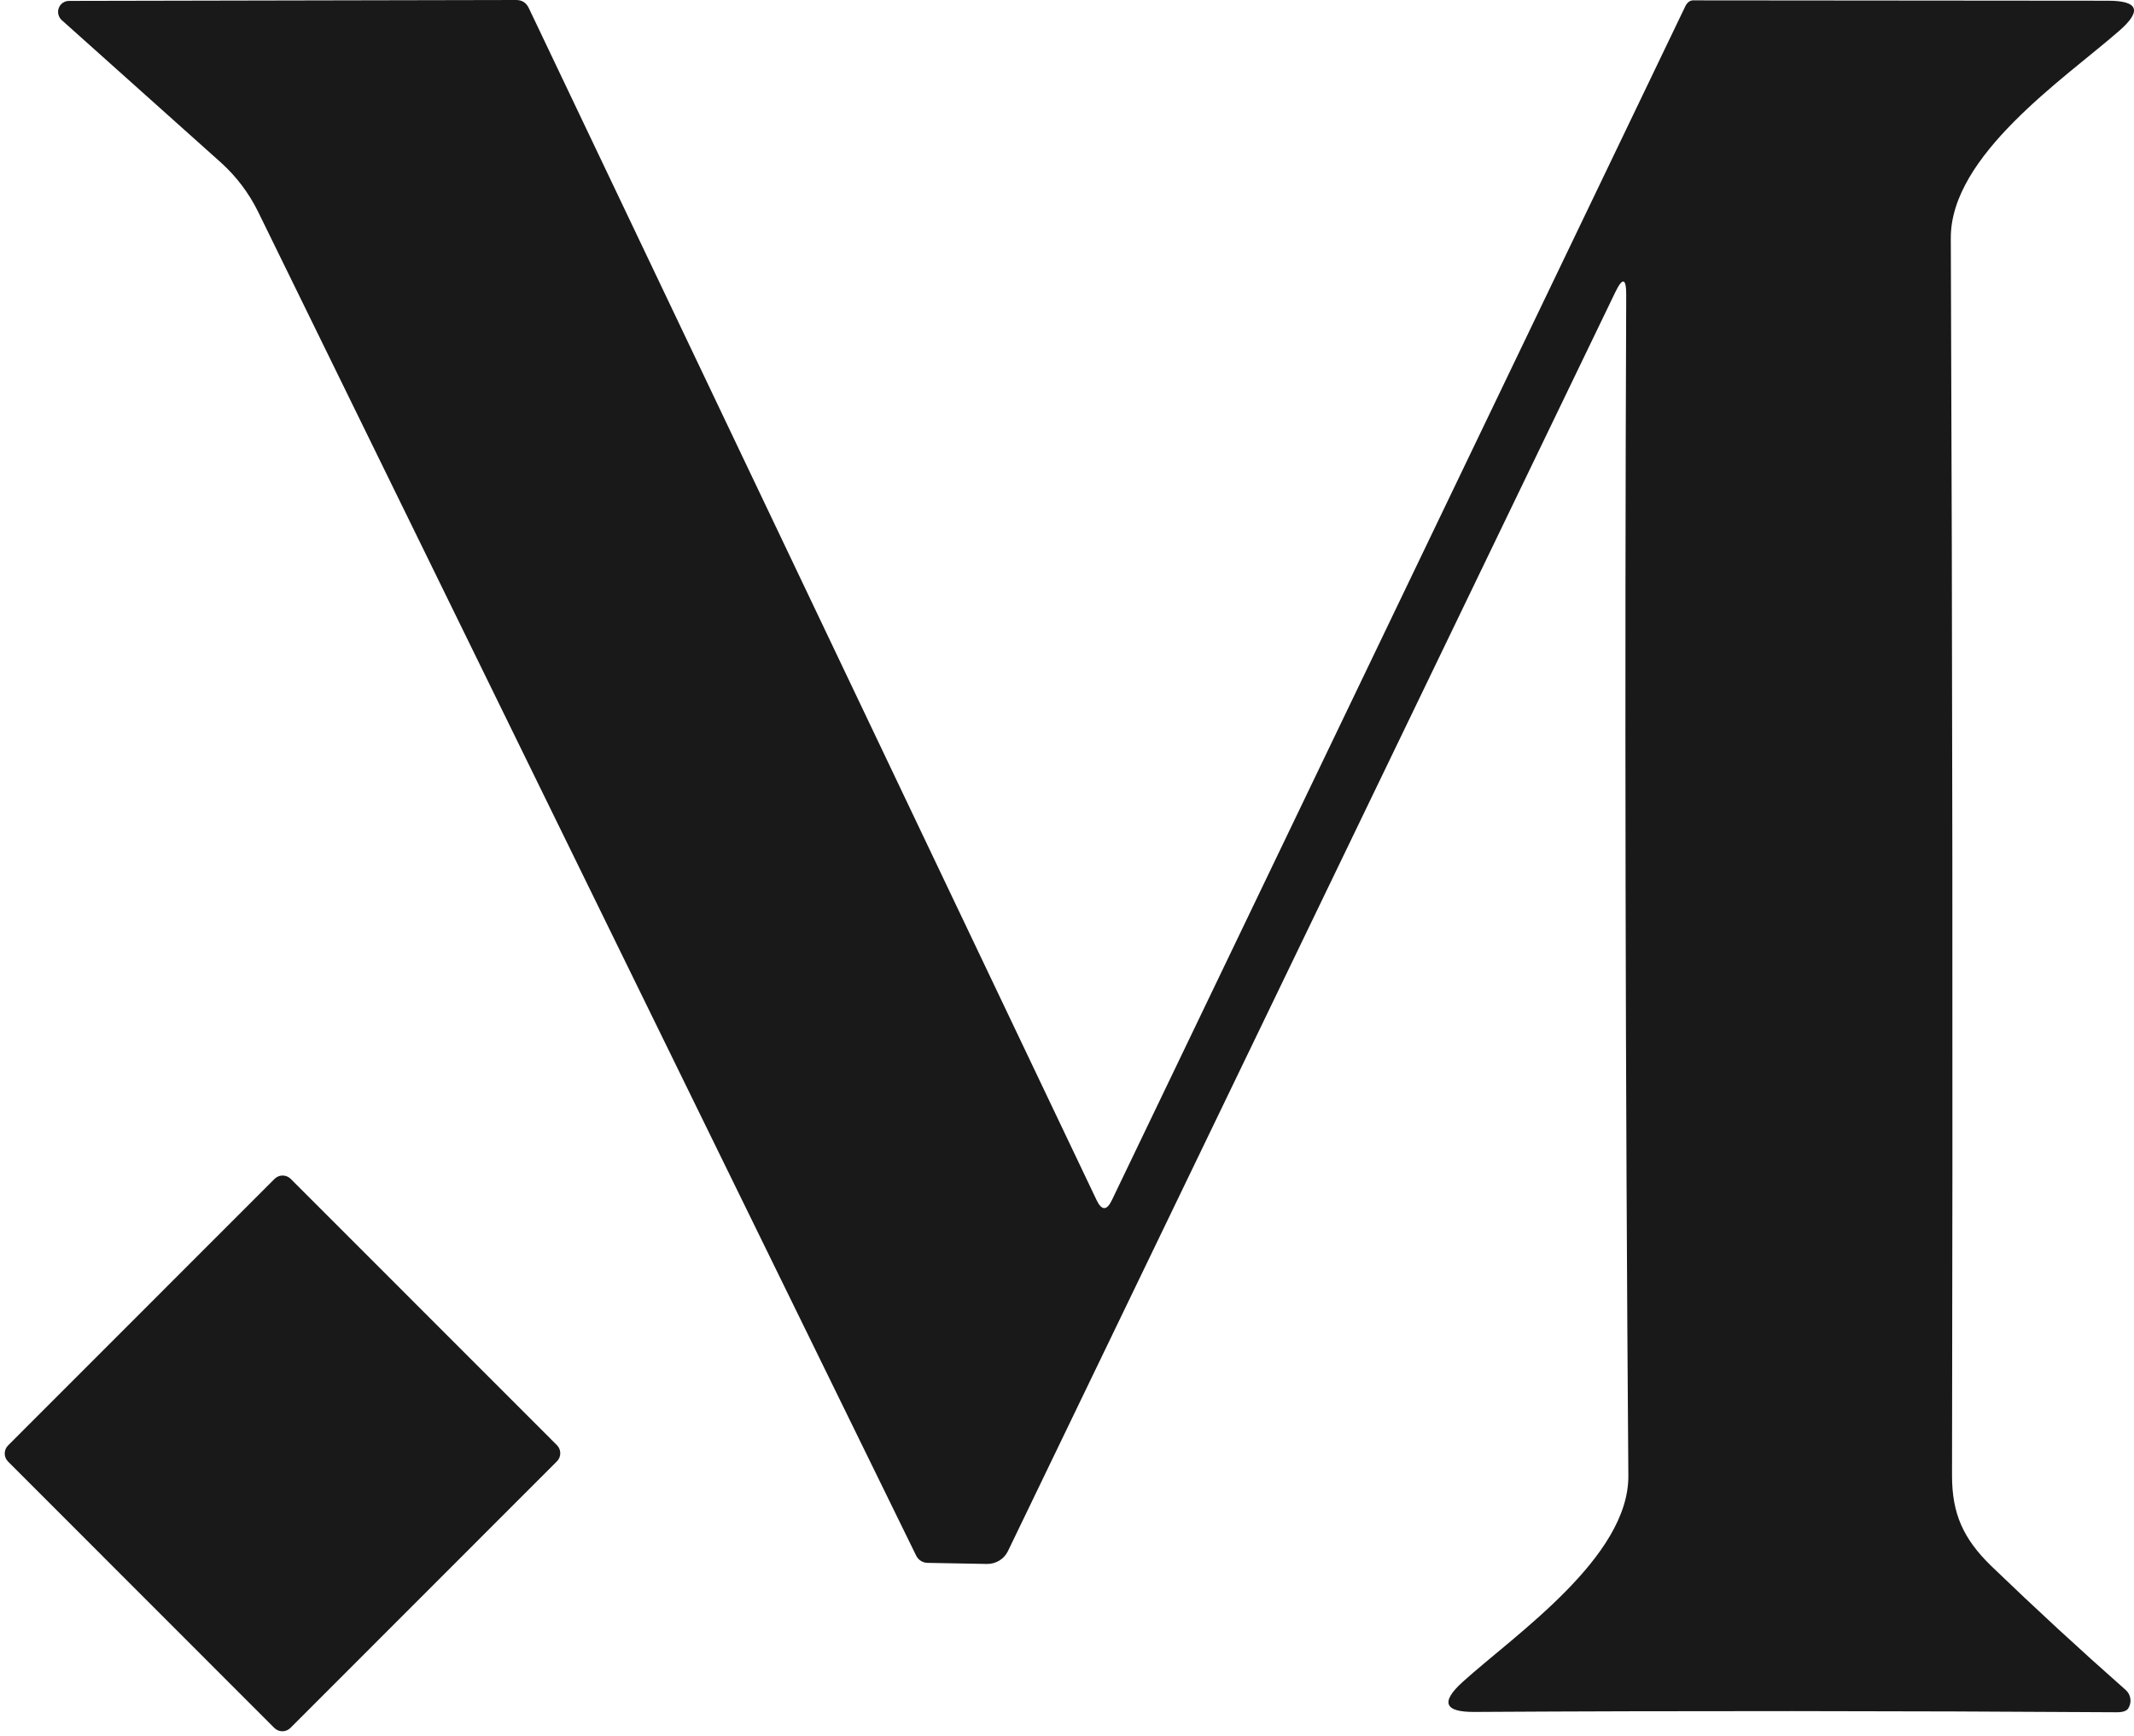 <?xml version="1.0" encoding="UTF-8"?> <svg xmlns="http://www.w3.org/2000/svg" width="59" height="48" viewBox="0 0 59 48" fill="none"> <path d="M44.659 8.079L27.869 42.886C27.817 42.995 27.735 43.086 27.633 43.15C27.53 43.213 27.412 43.246 27.29 43.245L25.649 43.215C25.582 43.215 25.517 43.196 25.46 43.16C25.403 43.124 25.357 43.072 25.328 43.011L7.128 5.839C6.876 5.332 6.532 4.878 6.114 4.5L1.709 0.558C1.663 0.517 1.63 0.463 1.615 0.403C1.6 0.343 1.603 0.28 1.625 0.222C1.646 0.164 1.685 0.114 1.735 0.079C1.785 0.044 1.845 0.025 1.907 0.025L14.262 0C14.43 -0.003 14.551 0.073 14.623 0.229L30.316 33.18C30.458 33.479 30.6 33.481 30.741 33.185L46.597 0.169C46.62 0.122 46.651 0.082 46.688 0.053C46.724 0.025 46.765 0.01 46.805 0.01L58.281 0.02C59.124 0.02 59.227 0.299 58.587 0.856C57.069 2.18 53.925 4.296 53.935 6.585C53.981 17.994 53.992 29.401 53.969 40.806C53.969 41.851 54.276 42.548 55.057 43.305C56.28 44.483 57.517 45.624 58.77 46.729C58.841 46.792 58.888 46.878 58.9 46.972C58.913 47.067 58.891 47.163 58.839 47.242C58.793 47.312 58.688 47.346 58.523 47.346C52.478 47.307 46.559 47.303 40.768 47.337C39.928 47.343 39.821 47.064 40.447 46.5C41.905 45.186 45.035 43.056 45.02 40.806C44.938 29.869 44.918 18.983 44.961 8.148C44.961 7.687 44.86 7.664 44.659 8.079Z" fill="#191919"></path> <path d="M7.591 32.597L0.223 39.968C0.1 40.092 0.1 40.291 0.223 40.414L7.584 47.779C7.707 47.902 7.907 47.902 8.03 47.779L15.398 40.407C15.521 40.284 15.521 40.084 15.398 39.961L8.037 32.597C7.914 32.474 7.714 32.474 7.591 32.597Z" fill="#191919"></path> </svg> 